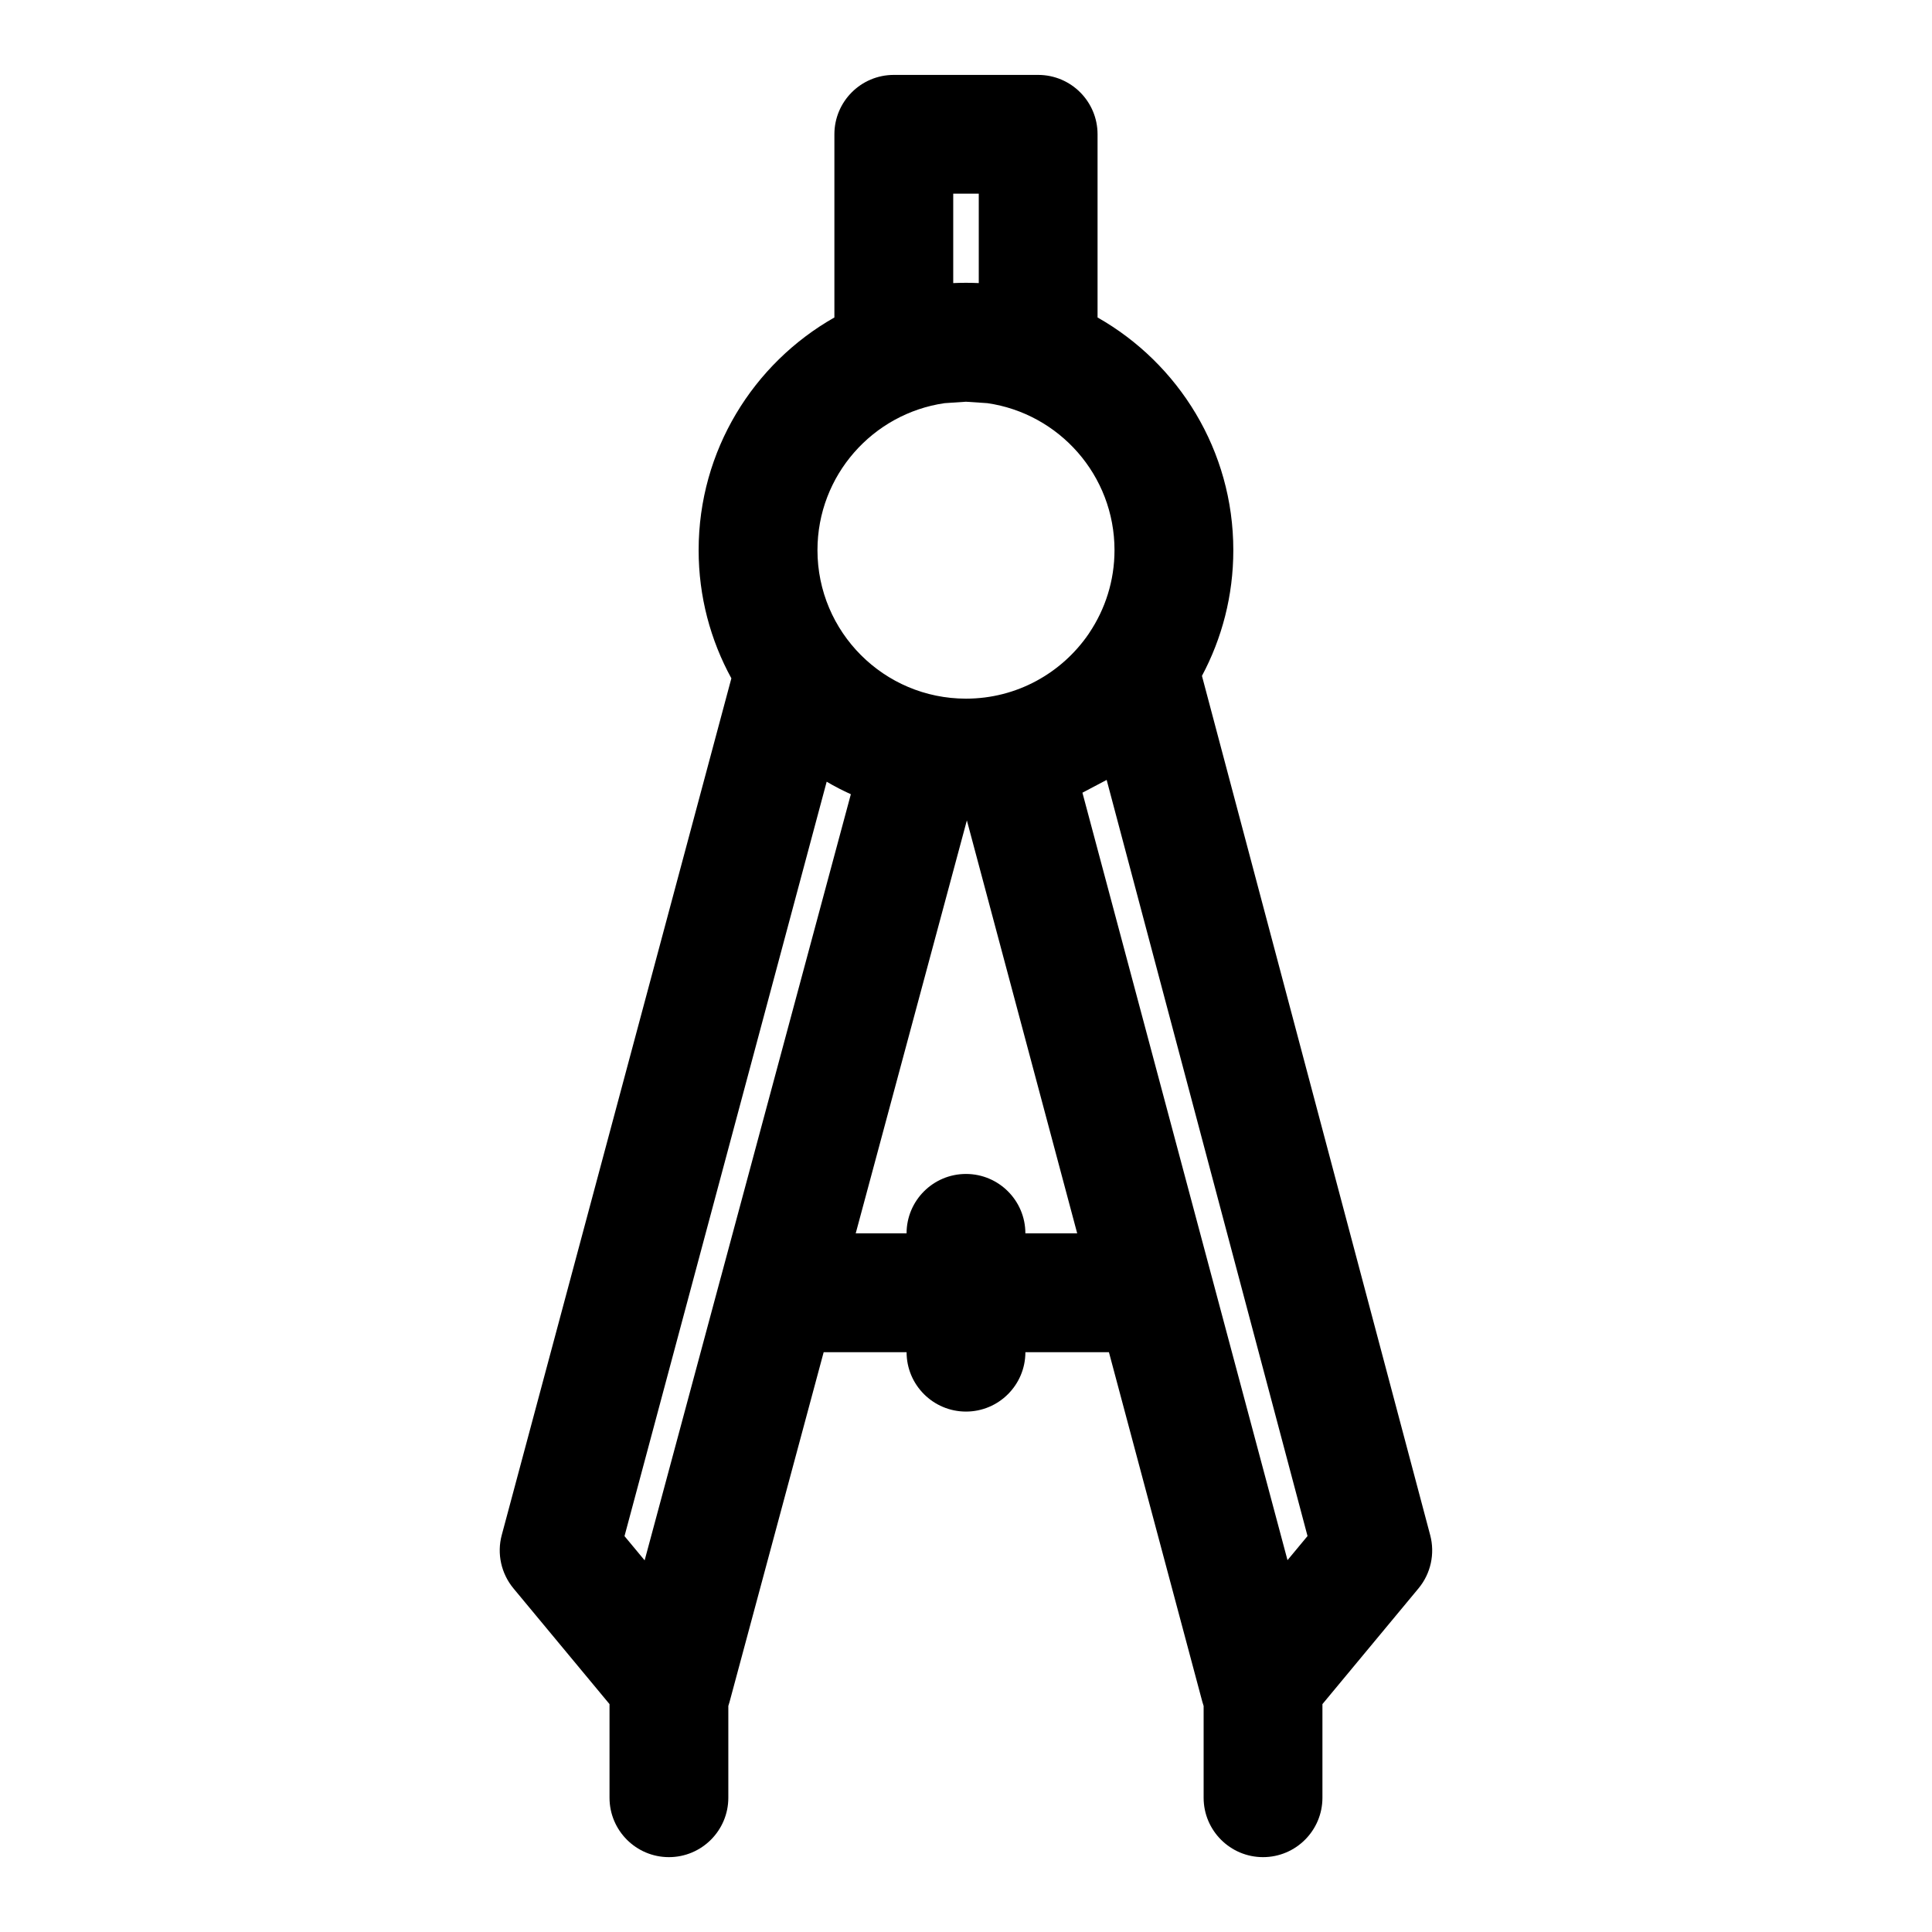 <?xml version="1.0" encoding="UTF-8"?>
<!-- Uploaded to: SVG Find, www.svgrepo.com, Generator: SVG Find Mixer Tools -->
<svg fill="#000000" width="800px" height="800px" version="1.1" viewBox="144 144 512 512" xmlns="http://www.w3.org/2000/svg">
 <path d="m362.29 502.34h21.965c0 8.691 7.055 15.742 15.742 15.742 8.691 0 15.742-7.055 15.742-15.742h22.137l24.766 92.684c0.094 0.363 0.203 0.723 0.332 1.07v24.324c0 8.691 7.055 15.742 15.742 15.742 8.691 0 15.742-7.055 15.742-15.742v-24.812l25.457-30.668c3.258-3.922 4.41-9.18 3.102-14.105l-60.488-227.72c5.305-9.934 8.312-21.27 8.312-33.312 0-26.418-14.5-49.484-35.977-61.668v-48.539c0-8.691-7.039-15.742-15.742-15.742h-38.258c-8.707 0-15.742 7.055-15.742 15.742v48.539c-21.477 12.188-35.977 35.25-35.977 61.668 0 12.297 3.148 23.867 8.676 33.961l-60.852 227.04c-1.324 4.93-0.156 10.203 3.102 14.137l25.457 30.668v24.812c0 8.691 7.055 15.742 15.742 15.742 8.691 0 15.742-7.055 15.742-15.742v-24.324c0.109-0.348 0.219-0.691 0.316-1.039l24.953-92.715zm-27.176-20.152c15.555-57.781 34.371-127.71 34.371-127.71-2.203-0.992-4.344-2.094-6.406-3.32l-53.578 199.93 5.336 6.422 20.105-74.707c0.047-0.203 0.109-0.41 0.172-0.613zm130.14 0.629 19.949 74.641s5.305-6.391 5.305-6.391l-53.23-200.38-6.422 3.387 34.242 128.16c0.062 0.188 0.109 0.395 0.156 0.582zm-35.785-11.965-29.238-109.44-29.457 109.44h13.477c0-8.691 7.055-15.742 15.742-15.742 8.691 0 15.742 7.055 15.742 15.742zm-35.141-220.01c-19.035 2.754-33.691 19.145-33.691 38.949 0 21.727 17.633 39.359 39.359 39.359 13.492 0 25.395-6.801 32.496-17.145l0.172-0.27c4.219-6.281 6.691-13.824 6.691-21.945 0-19.805-14.656-36.195-33.691-38.949l-5.668-0.379zm2.281-31.82c1.117-0.047 2.25-0.078 3.387-0.078 1.133 0 2.266 0.031 3.387 0.078v-23.695h-6.769v23.695z" fill-rule="evenodd"/>
</svg>